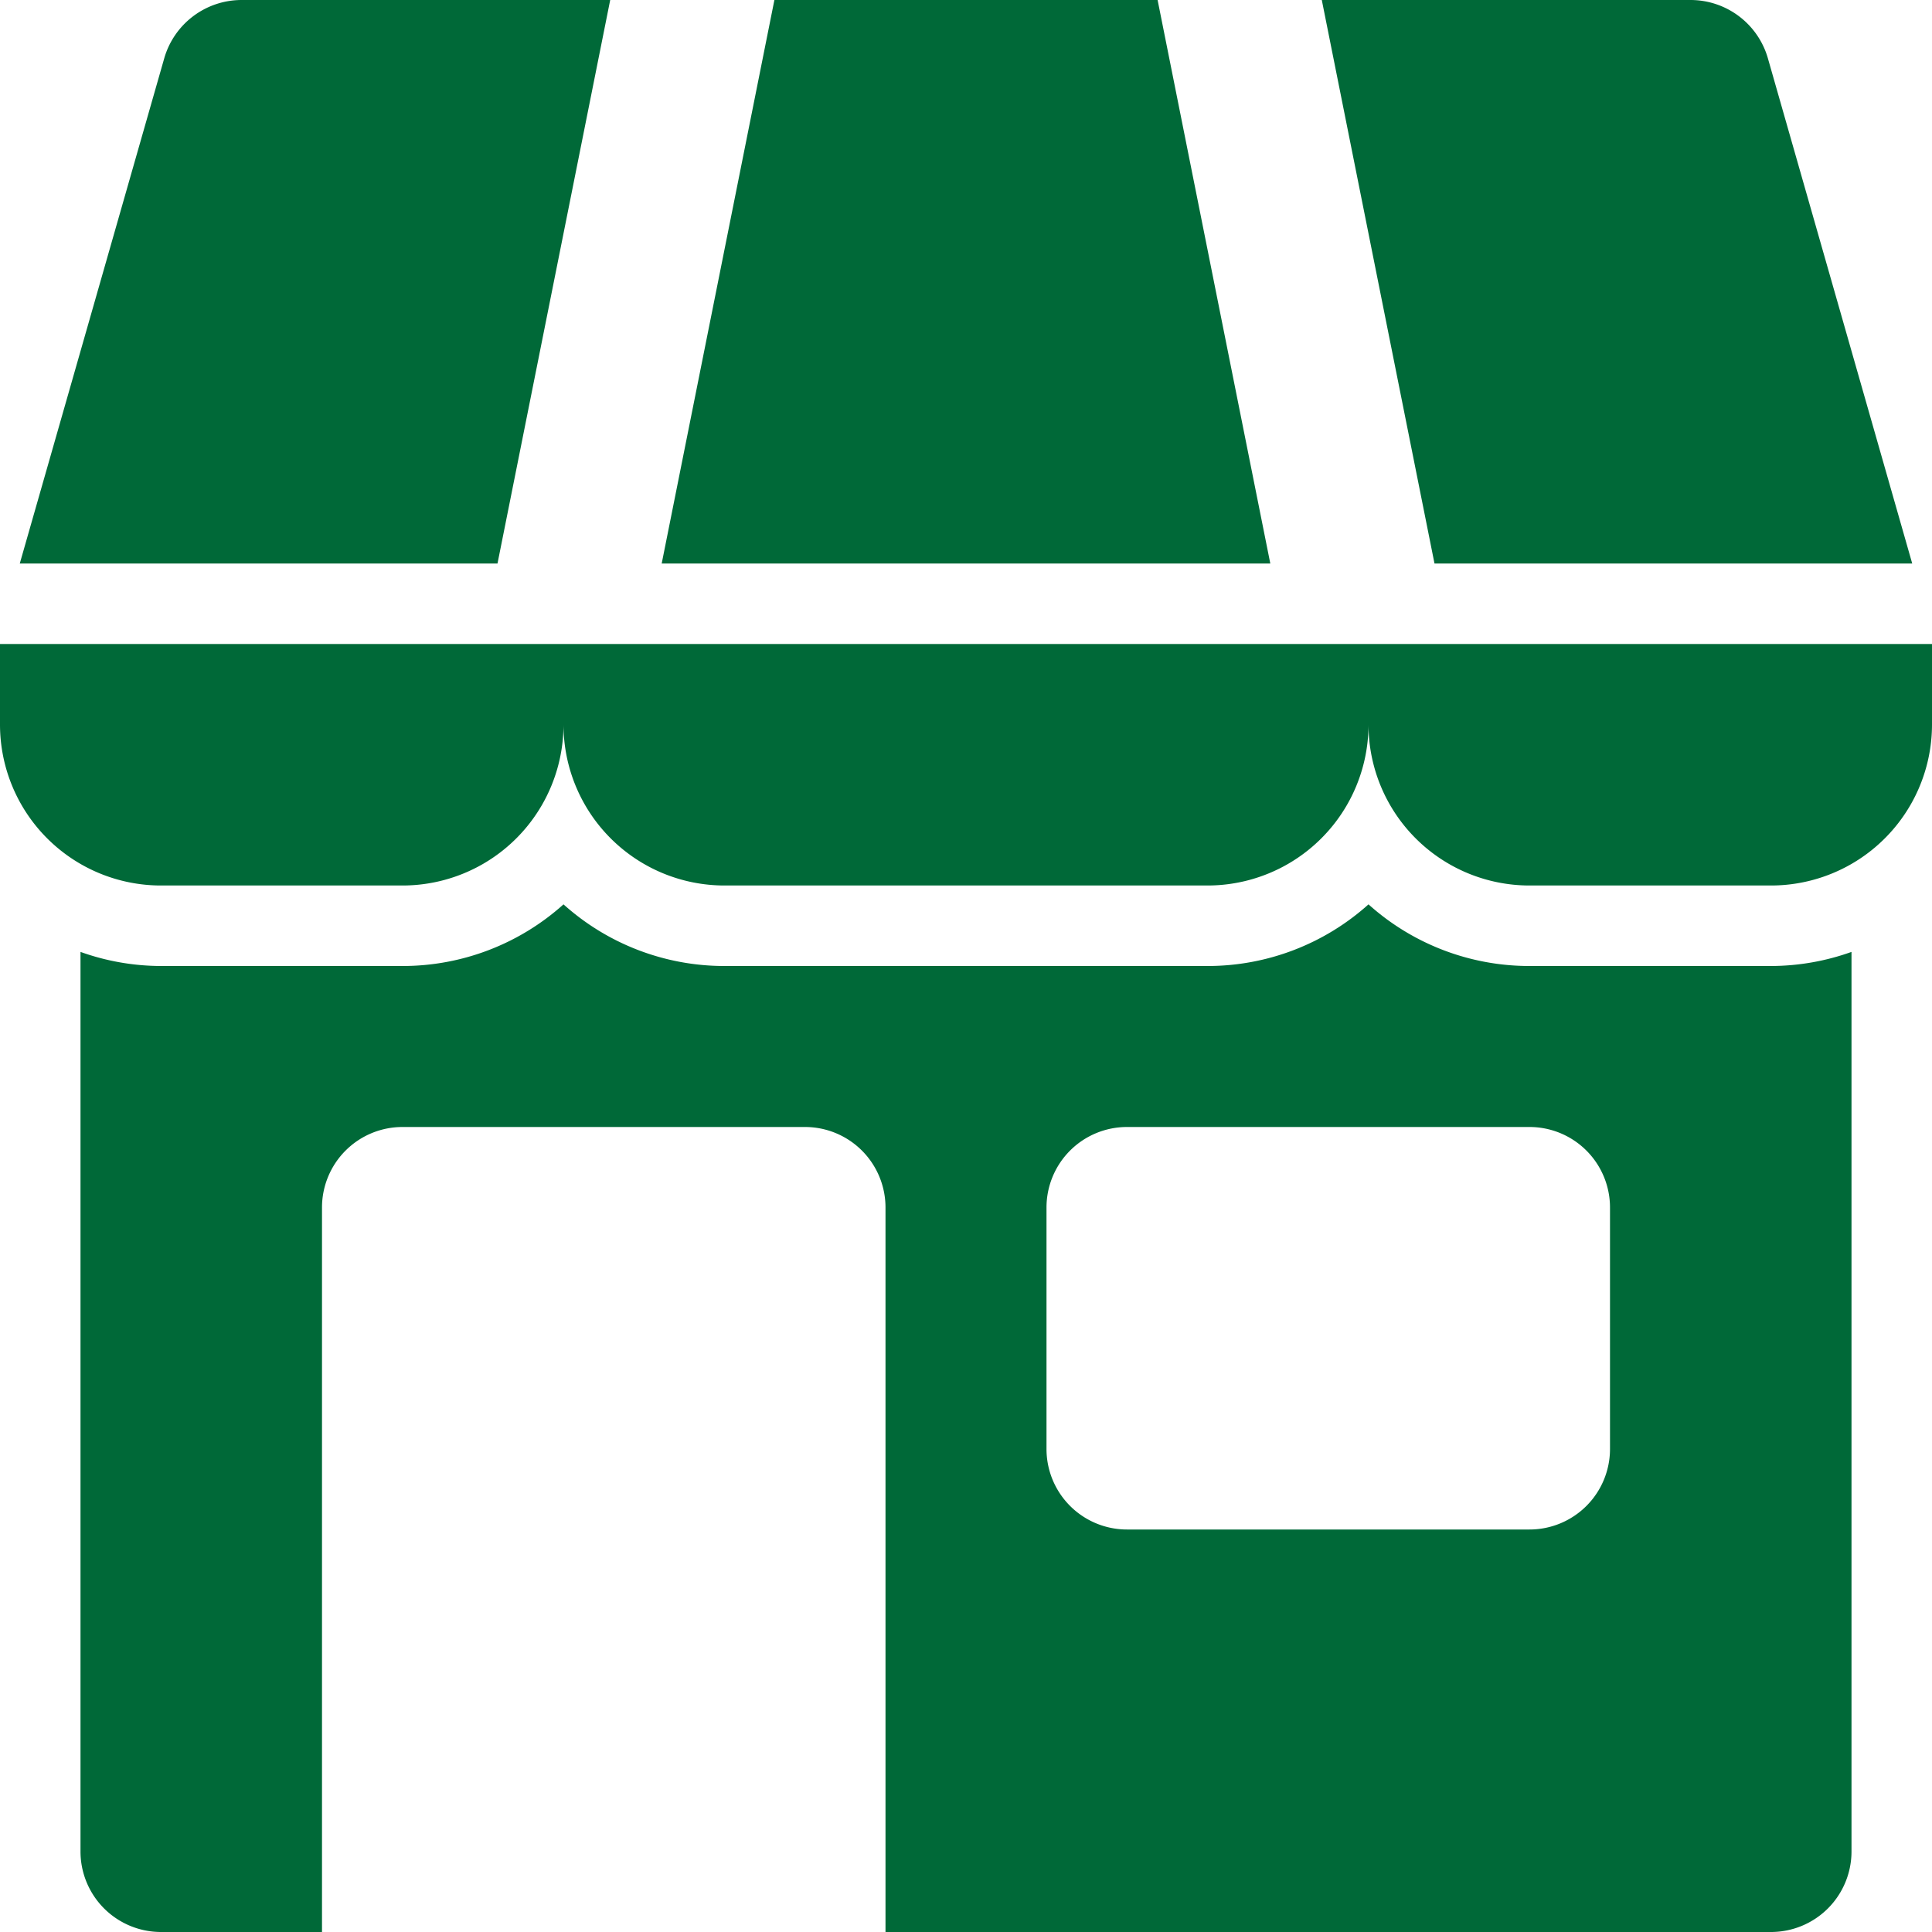 <svg xmlns="http://www.w3.org/2000/svg" xmlns:xlink="http://www.w3.org/1999/xlink" width="75" height="75" viewBox="0 0 75 75">
  <defs>
    <clipPath id="clip-path">
      <rect id="Rectangle_30965" data-name="Rectangle 30965" width="75" height="75" transform="translate(96.211 43)" fill="#006938" stroke="#707070" stroke-width="1"/>
    </clipPath>
  </defs>
  <g id="Mask_Group_278" data-name="Mask Group 278" transform="translate(-96.211 -43)" clip-path="url(#clip-path)">
    <g id="_02-shop" data-name="02-shop" transform="translate(96.211 43)">
      <g id="Glyph">
        <path id="Path_33033" data-name="Path 33033" d="M74.987,25H0v3.125a6.25,6.25,0,0,0,6.25,6.25h9.375a6.25,6.25,0,0,0,6.25-6.25,6.25,6.25,0,0,0,6.25,6.25h18.75a6.25,6.25,0,0,0,6.25-6.25,6.25,6.25,0,0,0,6.25,6.25H68.75A6.25,6.25,0,0,0,75,28.125V25Z" fill="#006938"/>
        <path id="Path_33034" data-name="Path 33034" d="M74.232,21.875,68.63,2.266a3.125,3.125,0,0,0-3-2.266H51.312l4.375,21.875Z" fill="#006938"/>
        <path id="Path_33035" data-name="Path 33035" d="M23.688,0H9.375a3.125,3.125,0,0,0-3,2.266L.768,21.875H19.313Z" fill="#006938"/>
        <path id="Path_33036" data-name="Path 33036" d="M44.938,0H30.062L25.687,21.875H49.313Z" fill="#006938"/>
        <path id="Path_33037" data-name="Path 33037" d="M59.375,37.5a9.338,9.338,0,0,1-6.25-2.393,9.338,9.338,0,0,1-6.25,2.393H28.125a9.338,9.338,0,0,1-6.25-2.393,9.338,9.338,0,0,1-6.25,2.393H6.25a9.314,9.314,0,0,1-3.125-.547V71.875A3.125,3.125,0,0,0,6.25,75H12.5V46.875a3.125,3.125,0,0,1,3.125-3.125H31.25a3.125,3.125,0,0,1,3.125,3.125V75H68.75a3.125,3.125,0,0,0,3.125-3.125V36.953a9.314,9.314,0,0,1-3.125.547ZM62.5,56.25a3.125,3.125,0,0,1-3.125,3.125H43.75a3.125,3.125,0,0,1-3.125-3.125V46.875A3.125,3.125,0,0,1,43.75,43.75H59.375A3.125,3.125,0,0,1,62.5,46.875Z" fill="#006938"/>
      </g>
    </g>
  </g>
</svg>
